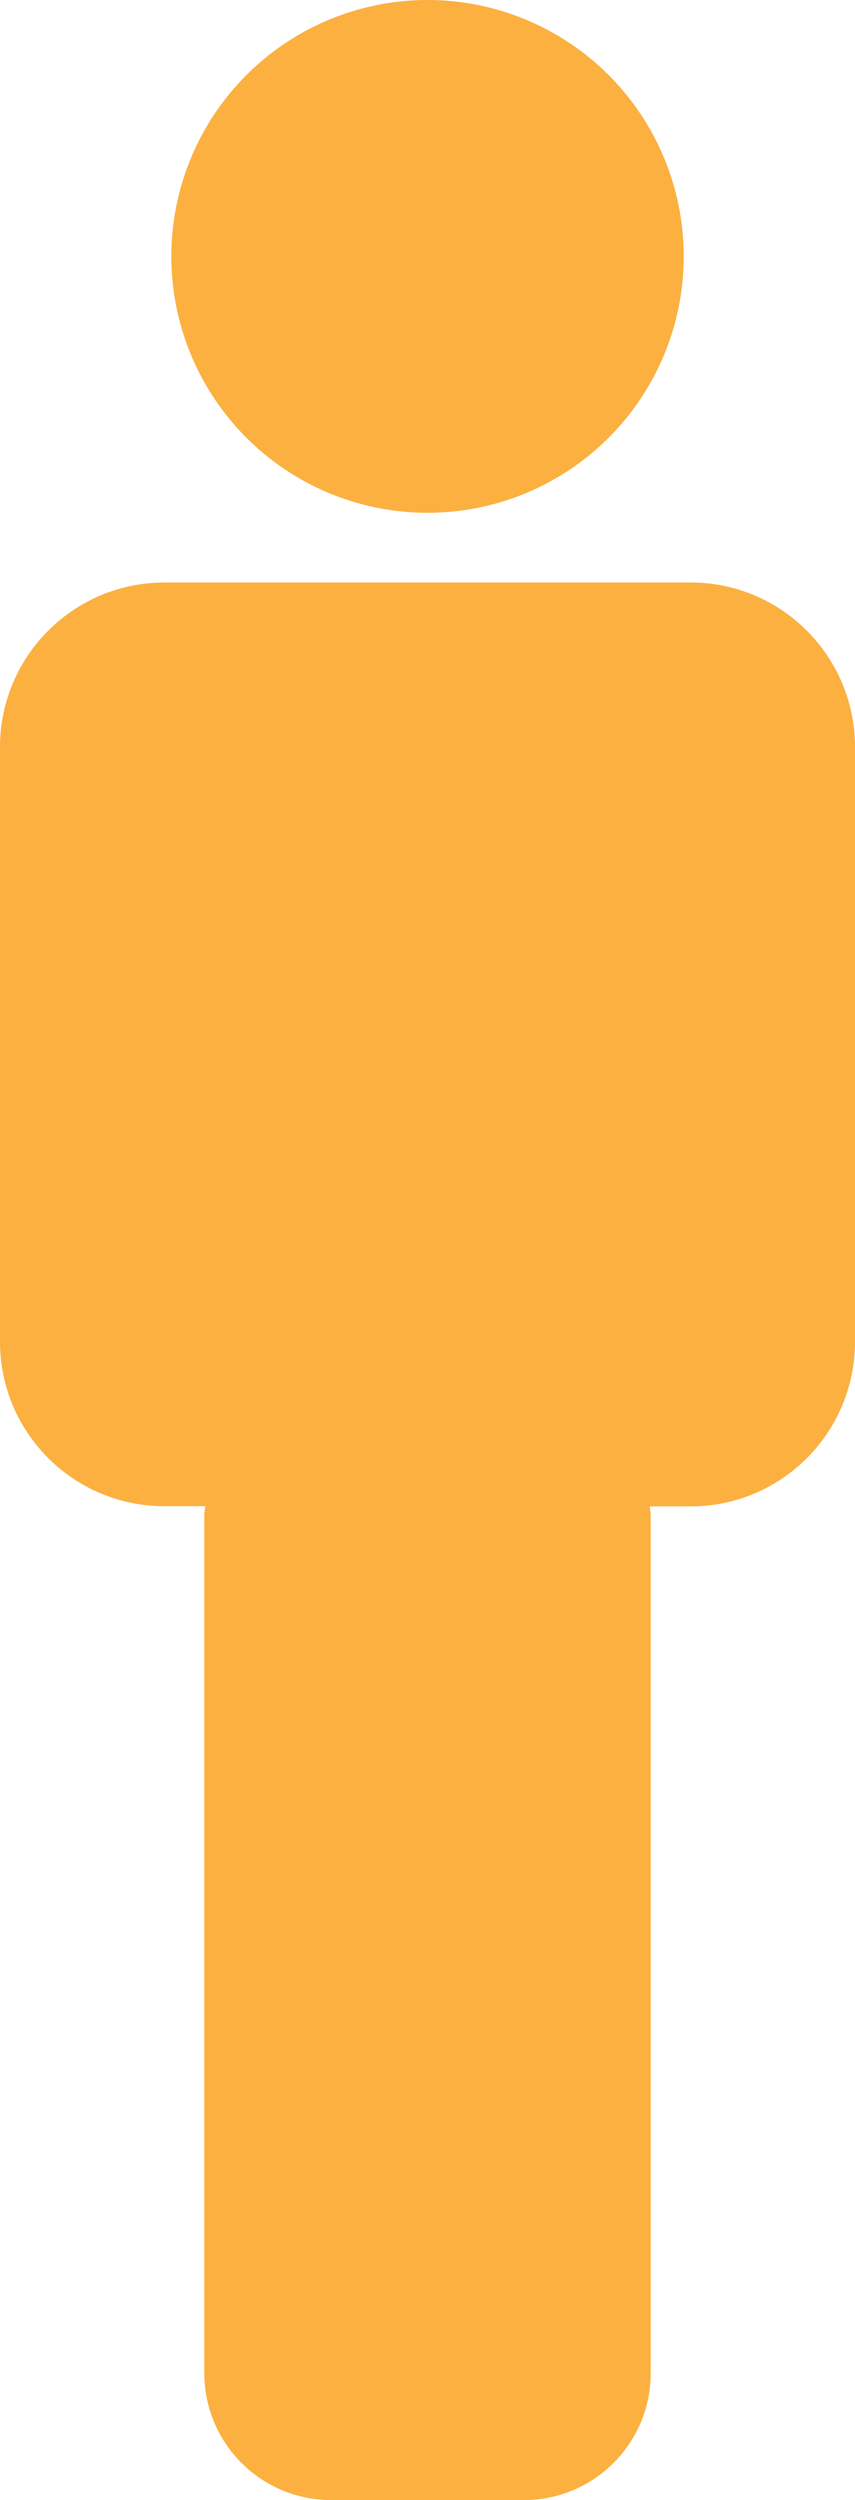 <!-- Generator: Adobe Illustrator 22.0.1, SVG Export Plug-In  -->
<svg version="1.1"
	 xmlns="http://www.w3.org/2000/svg" xmlns:xlink="http://www.w3.org/1999/xlink" xmlns:a="http://ns.adobe.com/AdobeSVGViewerExtensions/3.0/"
	 x="0px" y="0px" width="14.501px" height="42.367px" viewBox="0 0 14.501 42.367"
	 style="overflow:scroll;enable-background:new 0 0 14.501 42.367;" xml:space="preserve">
<style type="text/css">
	.st0{fill:#FBB040;}
</style>
<defs>
</defs>
<g>
	<circle class="st0" cx="7.251" cy="4.345" r="4.345"/>
	<path class="st0" d="M11.036,40.217V25.679c0-0.054-0.011-0.102-0.015-0.151h0.692c1.54,0,2.788-1.249,2.788-2.791l0,0V12.66
		c0-1.541-1.249-2.789-2.788-2.789H2.791C1.25,9.871,0,11.119,0,12.66v10.076c0,1.542,1.249,2.789,2.79,2.789h0.692
		c-0.004,0.052-0.017,0.1-0.017,0.152v14.539c0,1.188,0.963,2.151,2.15,2.151h3.269C10.073,42.368,11.036,41.405,11.036,40.217z"/>
</g>
</svg>